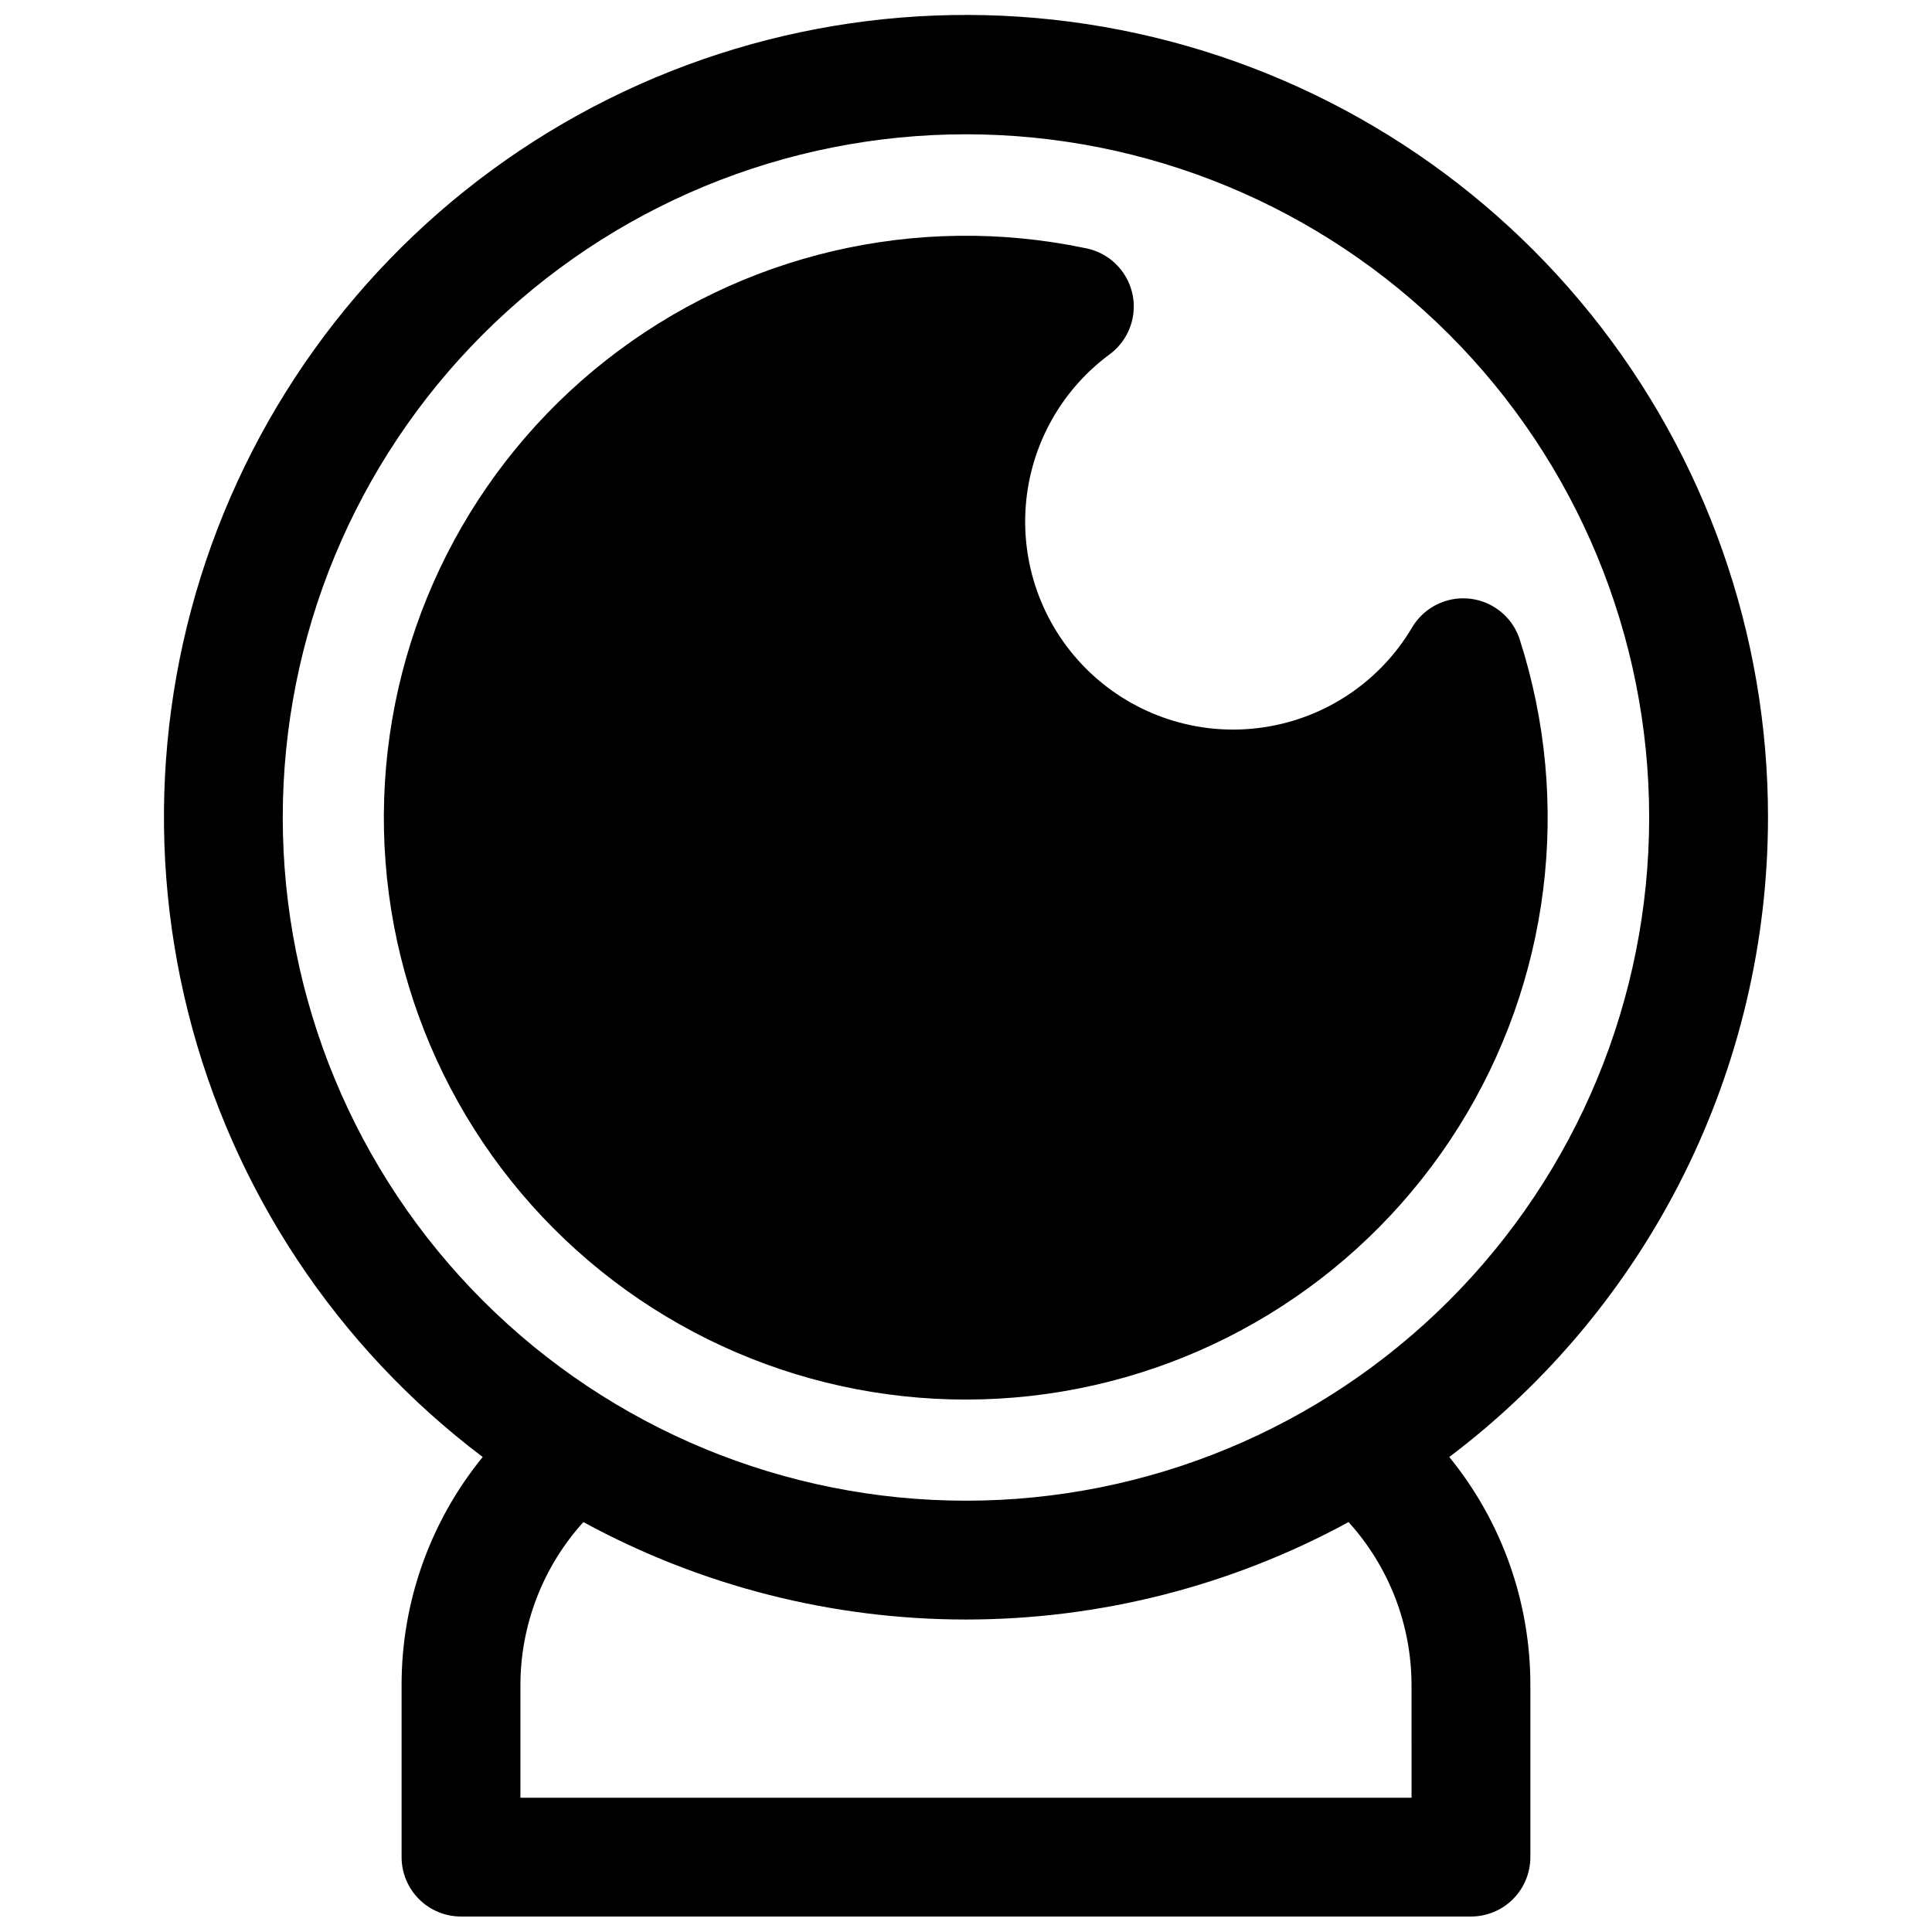 <?xml version="1.0" encoding="UTF-8"?>
<!-- Uploaded to: SVG Repo, www.svgrepo.com, Generator: SVG Repo Mixer Tools -->
<svg width="800px" height="800px" version="1.1" viewBox="144 144 512 512" xmlns="http://www.w3.org/2000/svg">
 <defs>
  <clipPath id="a">
   <path d="m187 148.09h426v503.81h-426z"/>
  </clipPath>
 </defs>
 <g clip-path="url(#a)">
  <path d="m612.54 360.64c0.031-48.477-16.512-95.512-46.887-133.3-30.371-37.785-72.75-64.051-120.1-74.441-47.355-10.391-96.836-4.281-140.24 17.312-43.406 21.598-78.121 57.383-98.391 101.42-20.27 44.039-24.879 93.684-13.055 140.7 11.82 47.016 39.359 88.578 78.051 117.79-13.922 17.07-21.516 38.426-21.492 60.457v45.578c0 4.176 1.66 8.18 4.613 11.133 2.949 2.953 6.957 4.609 11.133 4.609h267.65c4.176 0 8.18-1.656 11.133-4.609s4.609-6.957 4.609-11.133v-45.578c0.023-22.031-7.566-43.387-21.488-60.457 26.219-19.801 47.492-45.41 62.148-74.816 14.656-29.41 22.297-61.812 22.316-94.672zm-94.465 259.78h-236.16v-29.832c0.016-15.977 5.965-31.379 16.688-43.219 31.109 16.941 65.969 25.82 101.39 25.82 35.422 0 70.281-8.879 101.39-25.82 10.727 11.84 16.672 27.242 16.688 43.219zm-118.08-78.719c-48.02 0-94.074-19.074-128.03-53.031-33.957-33.953-53.031-80.008-53.031-128.03 0-48.016 19.074-94.07 53.031-128.02 33.953-33.957 80.008-53.031 128.03-53.031s94.07 19.074 128.02 53.031c33.957 33.953 53.031 80.008 53.031 128.02 0 48.02-19.074 94.074-53.031 128.03-33.953 33.957-80.004 53.031-128.02 53.031z"/>
 </g>
 <path d="m546.73 313.41c-1.262-3.852-3.961-7.07-7.535-8.984-3.57-1.914-7.746-2.375-11.652-1.285-3.902 1.086-7.238 3.637-9.312 7.121-8.402 14.23-22.75 23.938-39.086 26.445-16.34 2.508-32.938-2.453-45.223-13.508-12.285-11.059-18.957-27.043-18.18-43.555 0.777-16.508 8.926-31.797 22.195-41.648 3.359-2.426 5.625-6.082 6.309-10.172 0.684-4.086-0.273-8.277-2.664-11.664-2.391-3.387-6.019-5.695-10.098-6.426-44.57-9.312-90.973 1.547-126.79 29.668-35.809 28.117-57.359 70.625-58.883 116.13-1.523 45.504 17.141 89.355 50.988 119.8 33.852 30.453 79.426 44.387 124.52 38.078 45.09-6.312 85.086-32.227 109.27-70.801s30.094-85.867 16.137-129.2z"/>
</svg>